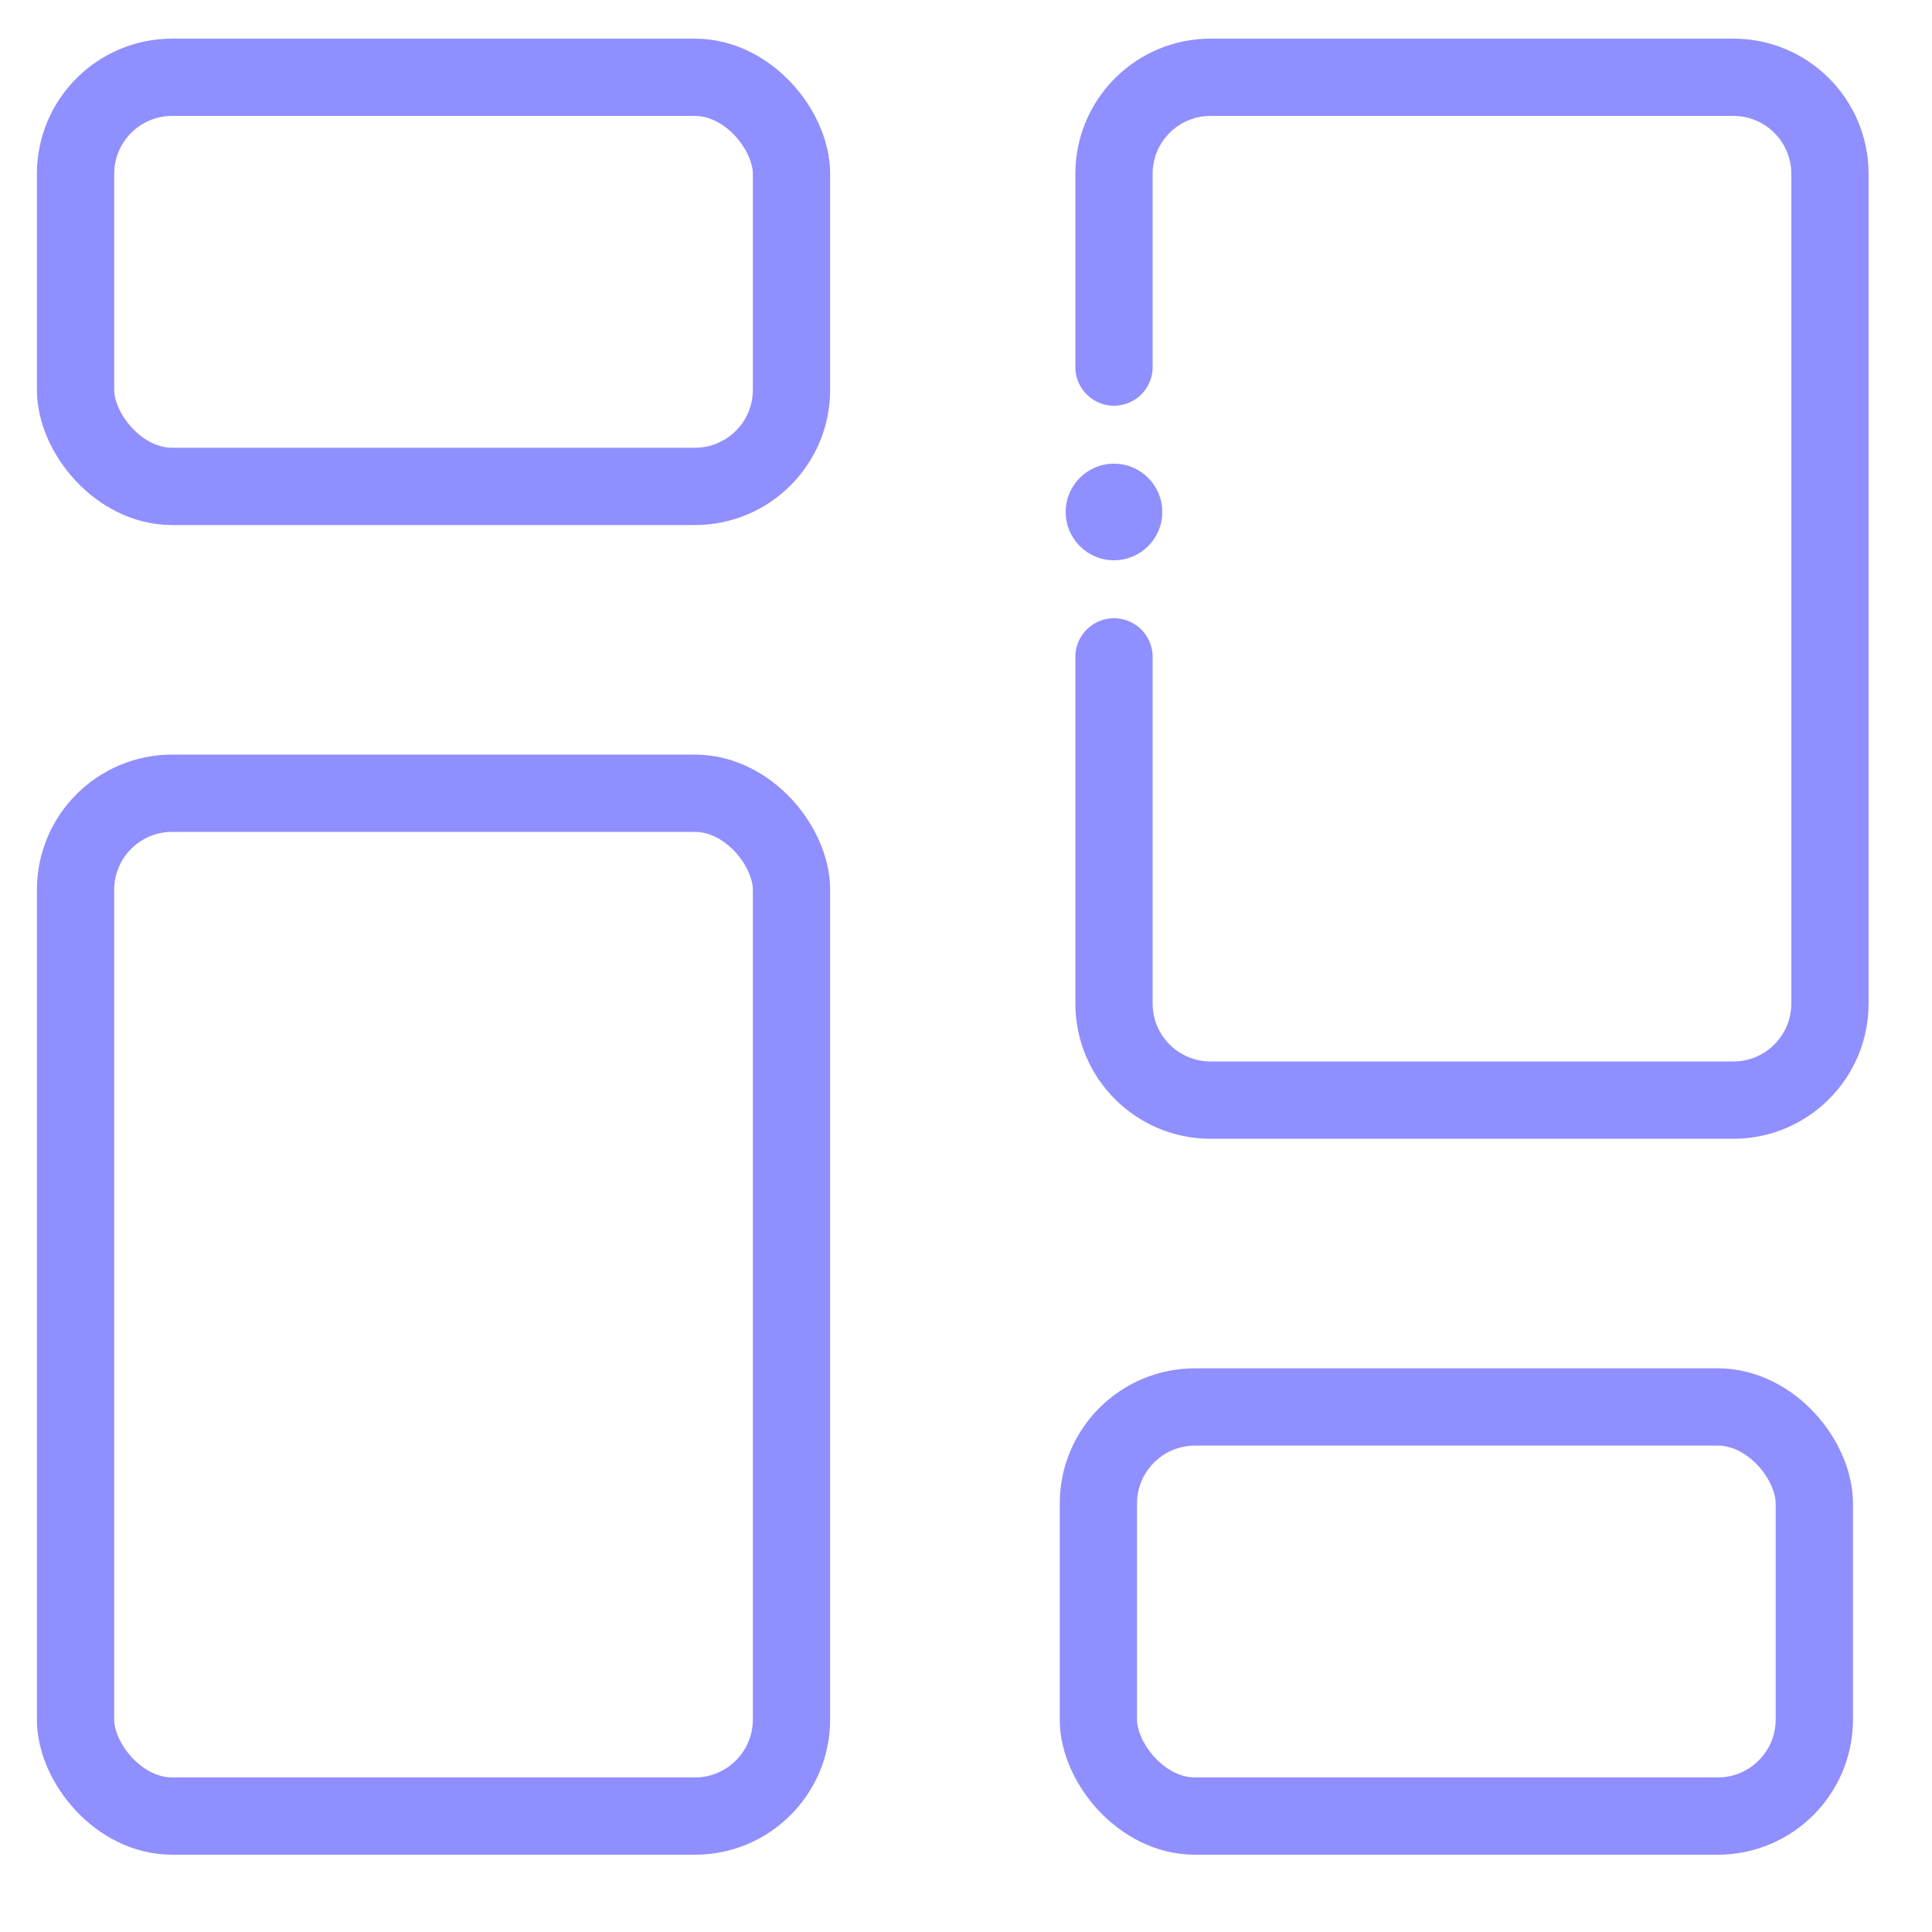 <svg width="50px" height="50px" viewBox="0 0 50 50" fill="none" xmlns="http://www.w3.org/2000/svg" transform="rotate(0) scale(1, 1)">
<rect x="1.955" y="2" width="18.529" height="10.588" rx="2.5" stroke="url(#paint0_linear_2316_1374)" stroke-width="2"/>
<rect x="1.955" y="20.529" width="18.529" height="26.471" rx="2.5" stroke="url(#paint1_linear_2316_1374)" stroke-width="2"/>
<path d="M28.83 9.5V4.5C28.83 3.119 29.949 2 31.33 2H44.859C46.24 2 47.359 3.119 47.359 4.5V25.971C47.359 27.351 46.24 28.471 44.859 28.471H31.33C29.949 28.471 28.83 27.351 28.83 25.971V17" stroke="url(#paint2_linear_2316_1374)" stroke-width="2" stroke-linecap="round"/>
<rect x="28.426" y="36.412" width="18.529" height="10.588" rx="2.5" stroke="url(#paint3_linear_2316_1374)" stroke-width="2"/>
<circle cx="28.83" cy="13.25" r="1.25" fill="url(#paint4_linear_2316_1374)"/>
<defs>
<linearGradient id="paint0_linear_2316_1374" x1="18.321" y1="12.588" x2="1.614" y2="12.588" gradientUnits="userSpaceOnUse">
<stop stop-color="#8f8fff" data-originalstopcolor="#8f8fff"/>
<stop offset="1" stop-color="#8f8fff" data-originalstopcolor="#8f8fff"/>
</linearGradient>
<linearGradient id="paint1_linear_2316_1374" x1="18.321" y1="47" x2="1.614" y2="47" gradientUnits="userSpaceOnUse">
<stop stop-color="#8f8fff" data-originalstopcolor="#8f8fff"/>
<stop offset="1" stop-color="#8f8fff" data-originalstopcolor="#8f8fff"/>
</linearGradient>
<linearGradient id="paint2_linear_2316_1374" x1="45.196" y1="28.471" x2="28.489" y2="28.471" gradientUnits="userSpaceOnUse">
<stop stop-color="#8f8fff" data-originalstopcolor="#8f8fff"/>
<stop offset="1" stop-color="#8f8fff" data-originalstopcolor="#8f8fff"/>
</linearGradient>
<linearGradient id="paint3_linear_2316_1374" x1="44.792" y1="47" x2="28.085" y2="47" gradientUnits="userSpaceOnUse">
<stop stop-color="#8f8fff" data-originalstopcolor="#8f8fff"/>
<stop offset="1" stop-color="#8f8fff" data-originalstopcolor="#8f8fff"/>
</linearGradient>
<linearGradient id="paint4_linear_2316_1374" x1="29.788" y1="14.5" x2="27.534" y2="14.5" gradientUnits="userSpaceOnUse">
<stop stop-color="#8f8fff" data-originalstopcolor="#8f8fff"/>
<stop offset="1" stop-color="#8f8fff" data-originalstopcolor="#8f8fff"/>
</linearGradient>
</defs>
</svg>
